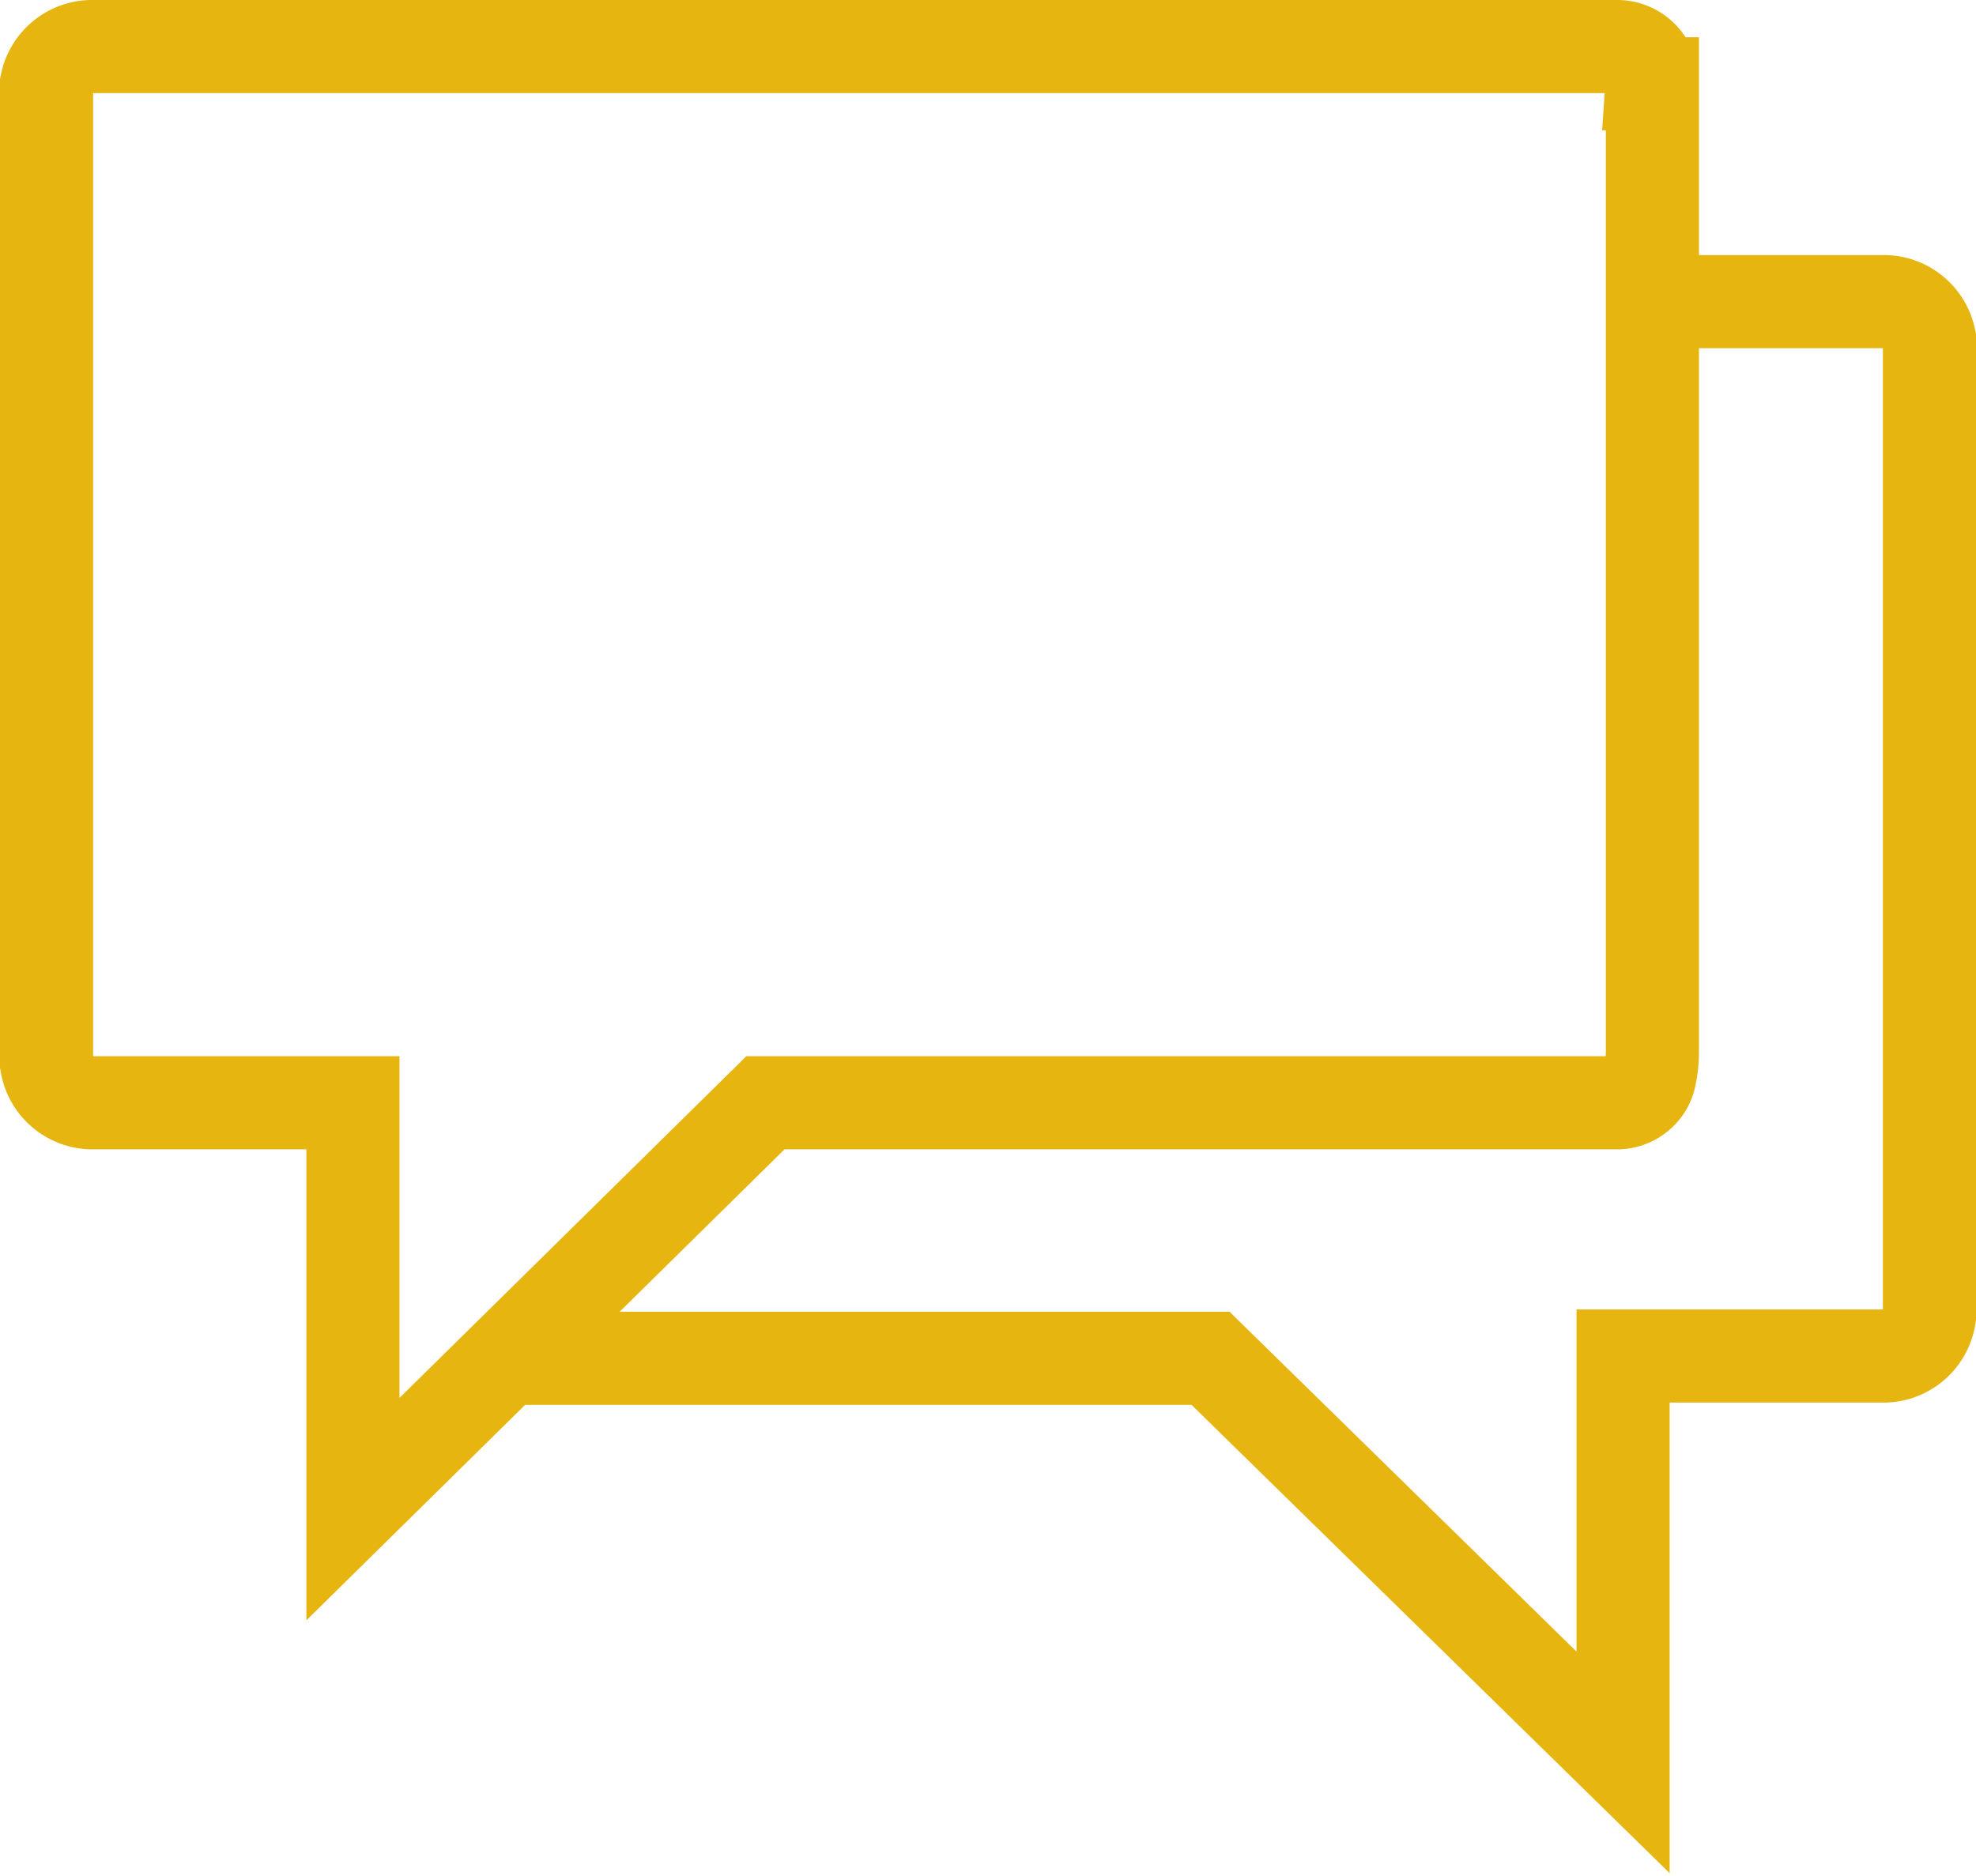 <svg id="Layer_1" data-name="Layer 1" xmlns="http://www.w3.org/2000/svg" viewBox="0 0 42.44 40.3"><path d="M35.48,1.8v0A.75.75,0,0,0,34.75,1H1.94A1,1,0,0,0,1,1.8V22.85a1,1,0,0,0,.94.84H7.58v8.73l8.86-8.73H34.75a.72.72,0,0,0,.67-.51,2.48,2.48,0,0,0,.07-.61V1.8Z" style="fill:none;stroke:#e6b50f;stroke-width:2px"/><path d="M35.5,6.48h5a1,1,0,0,1,.94.8v21a1,1,0,0,1-.94.85H34.86v8.73L26,29.18H10.87" style="fill:none;stroke:#e6b50f;stroke-width:2px"/></svg>